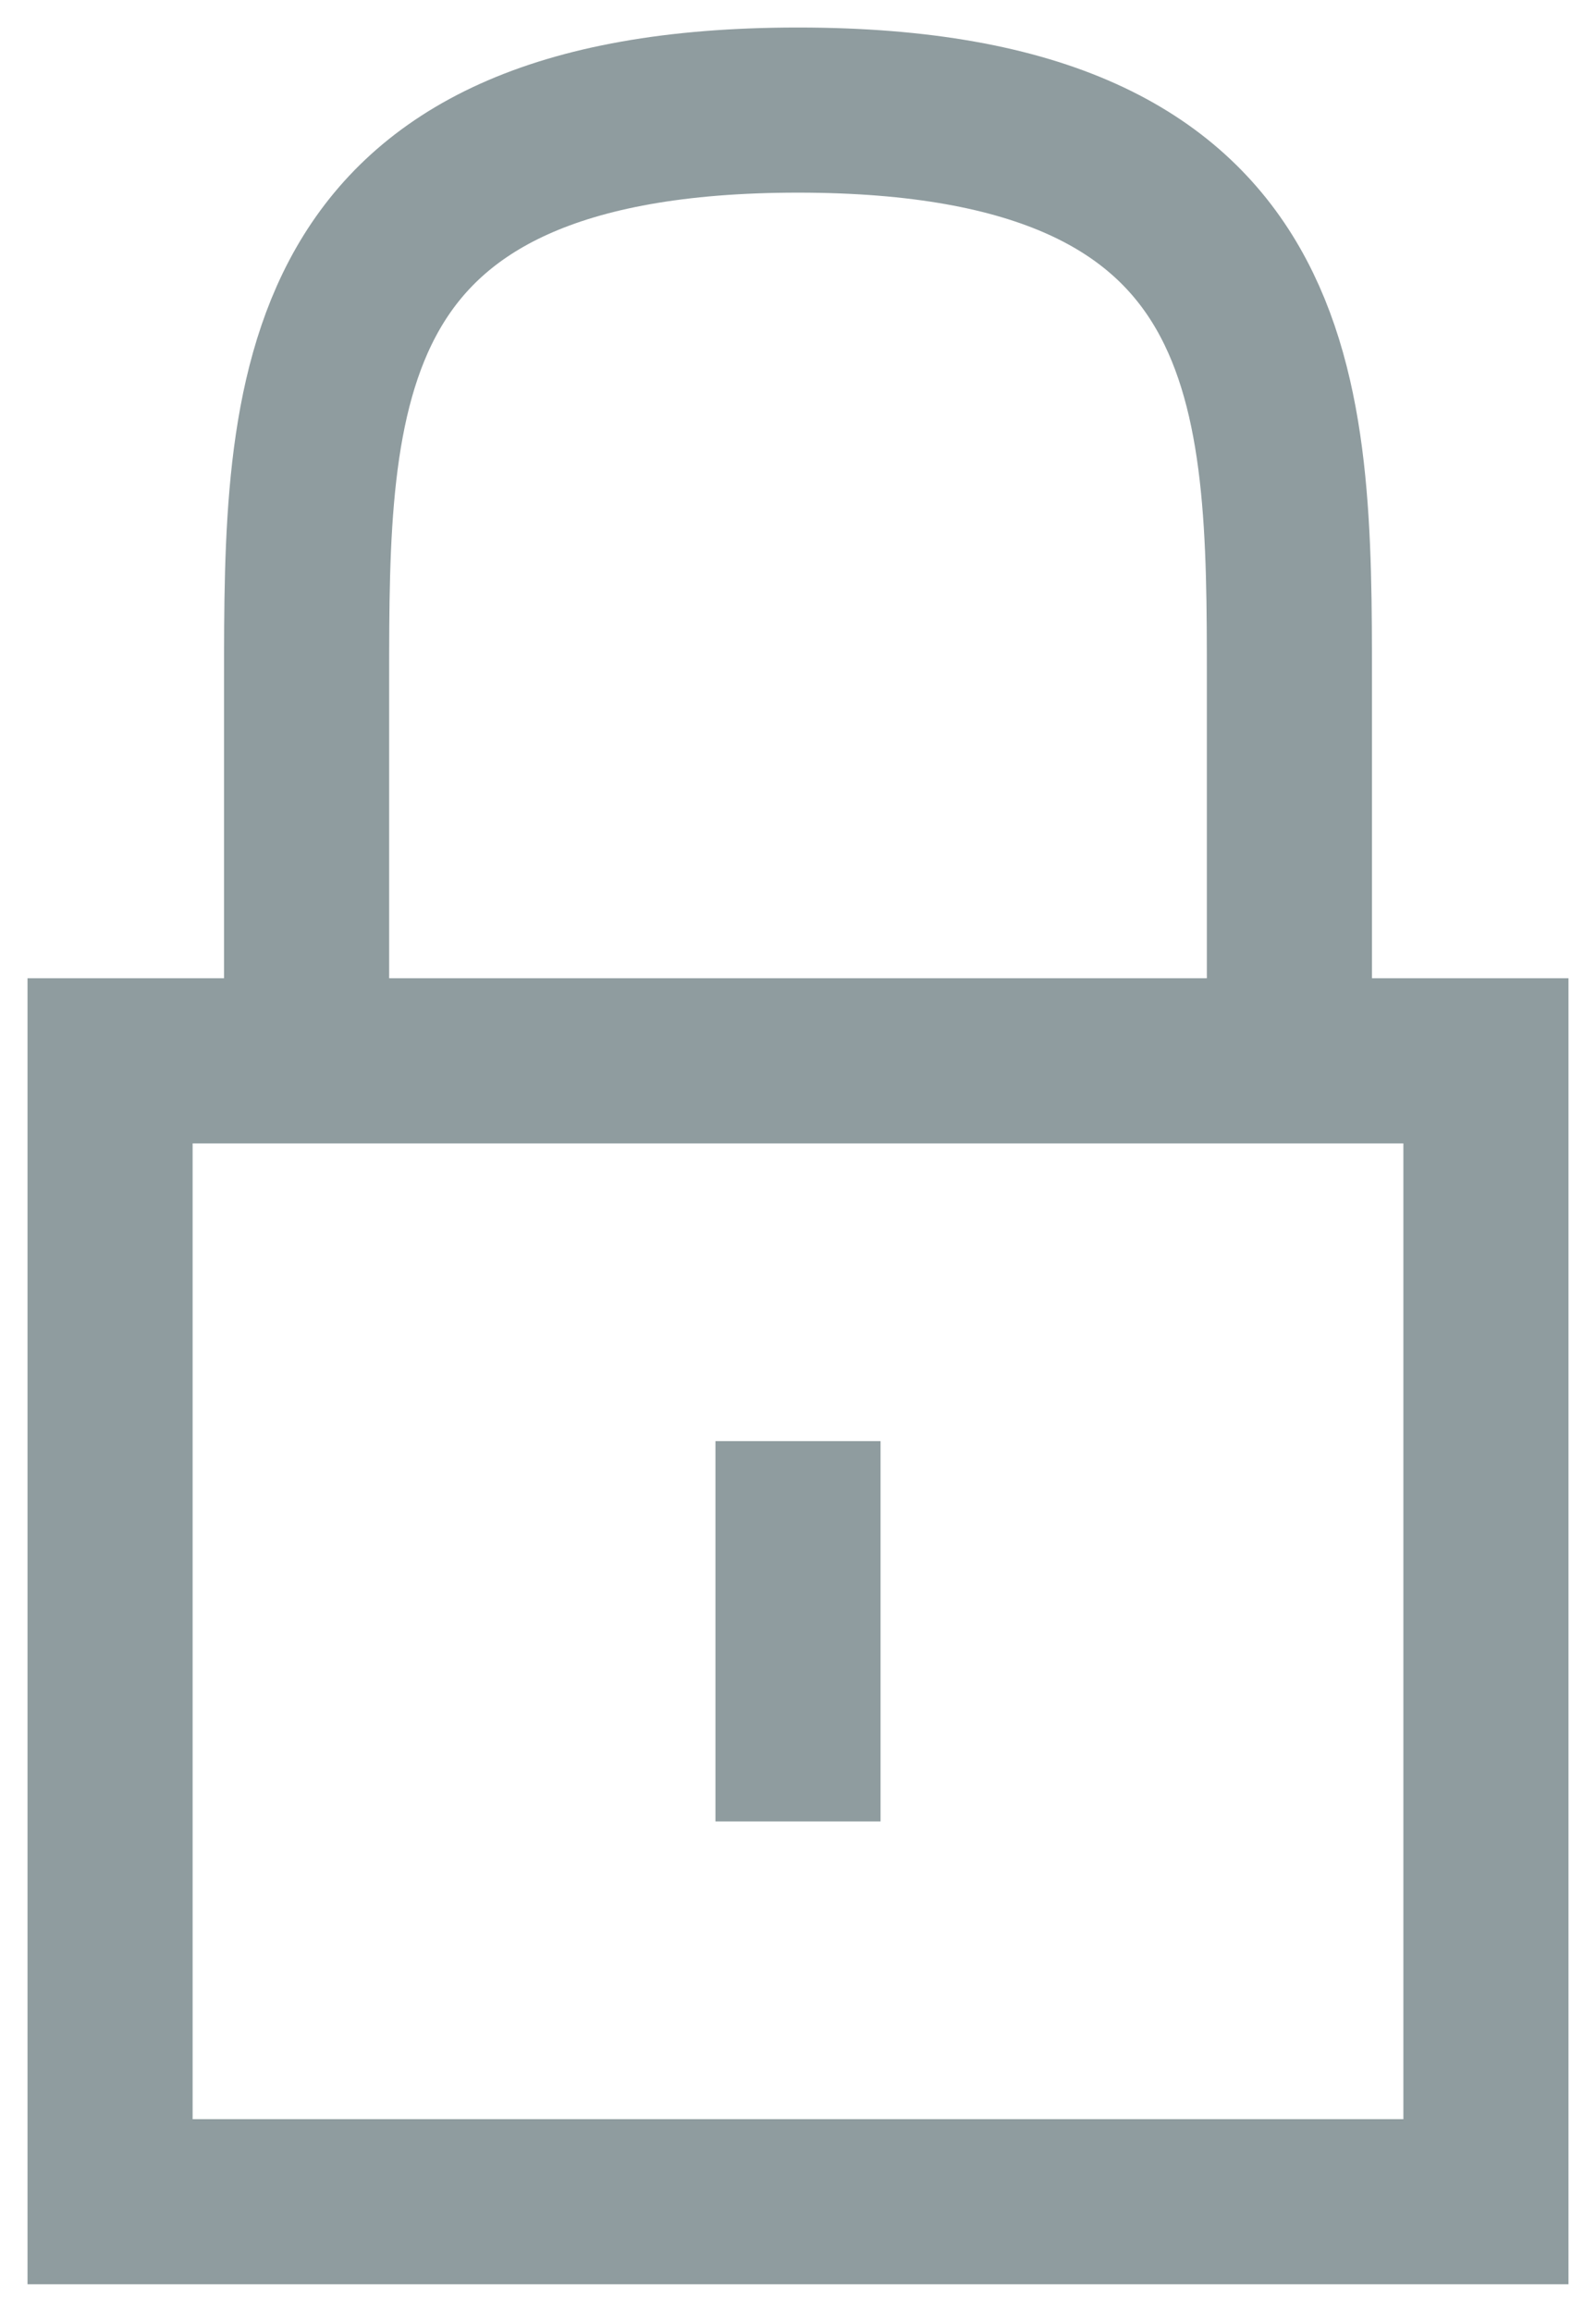 <svg width="29" height="42" viewBox="0 0 29 42" fill="none" xmlns="http://www.w3.org/2000/svg">
<path d="M23.429 19.273V12.364C23.429 7.182 23.429 2 14.5 2C5.571 2 5.571 7.182 5.571 12.364V19.273M27 40V19.273H2V40H27ZM14.5 26.182V33.091V26.182Z" stroke="#8F9C9F" stroke-width="3"/>
</svg>
